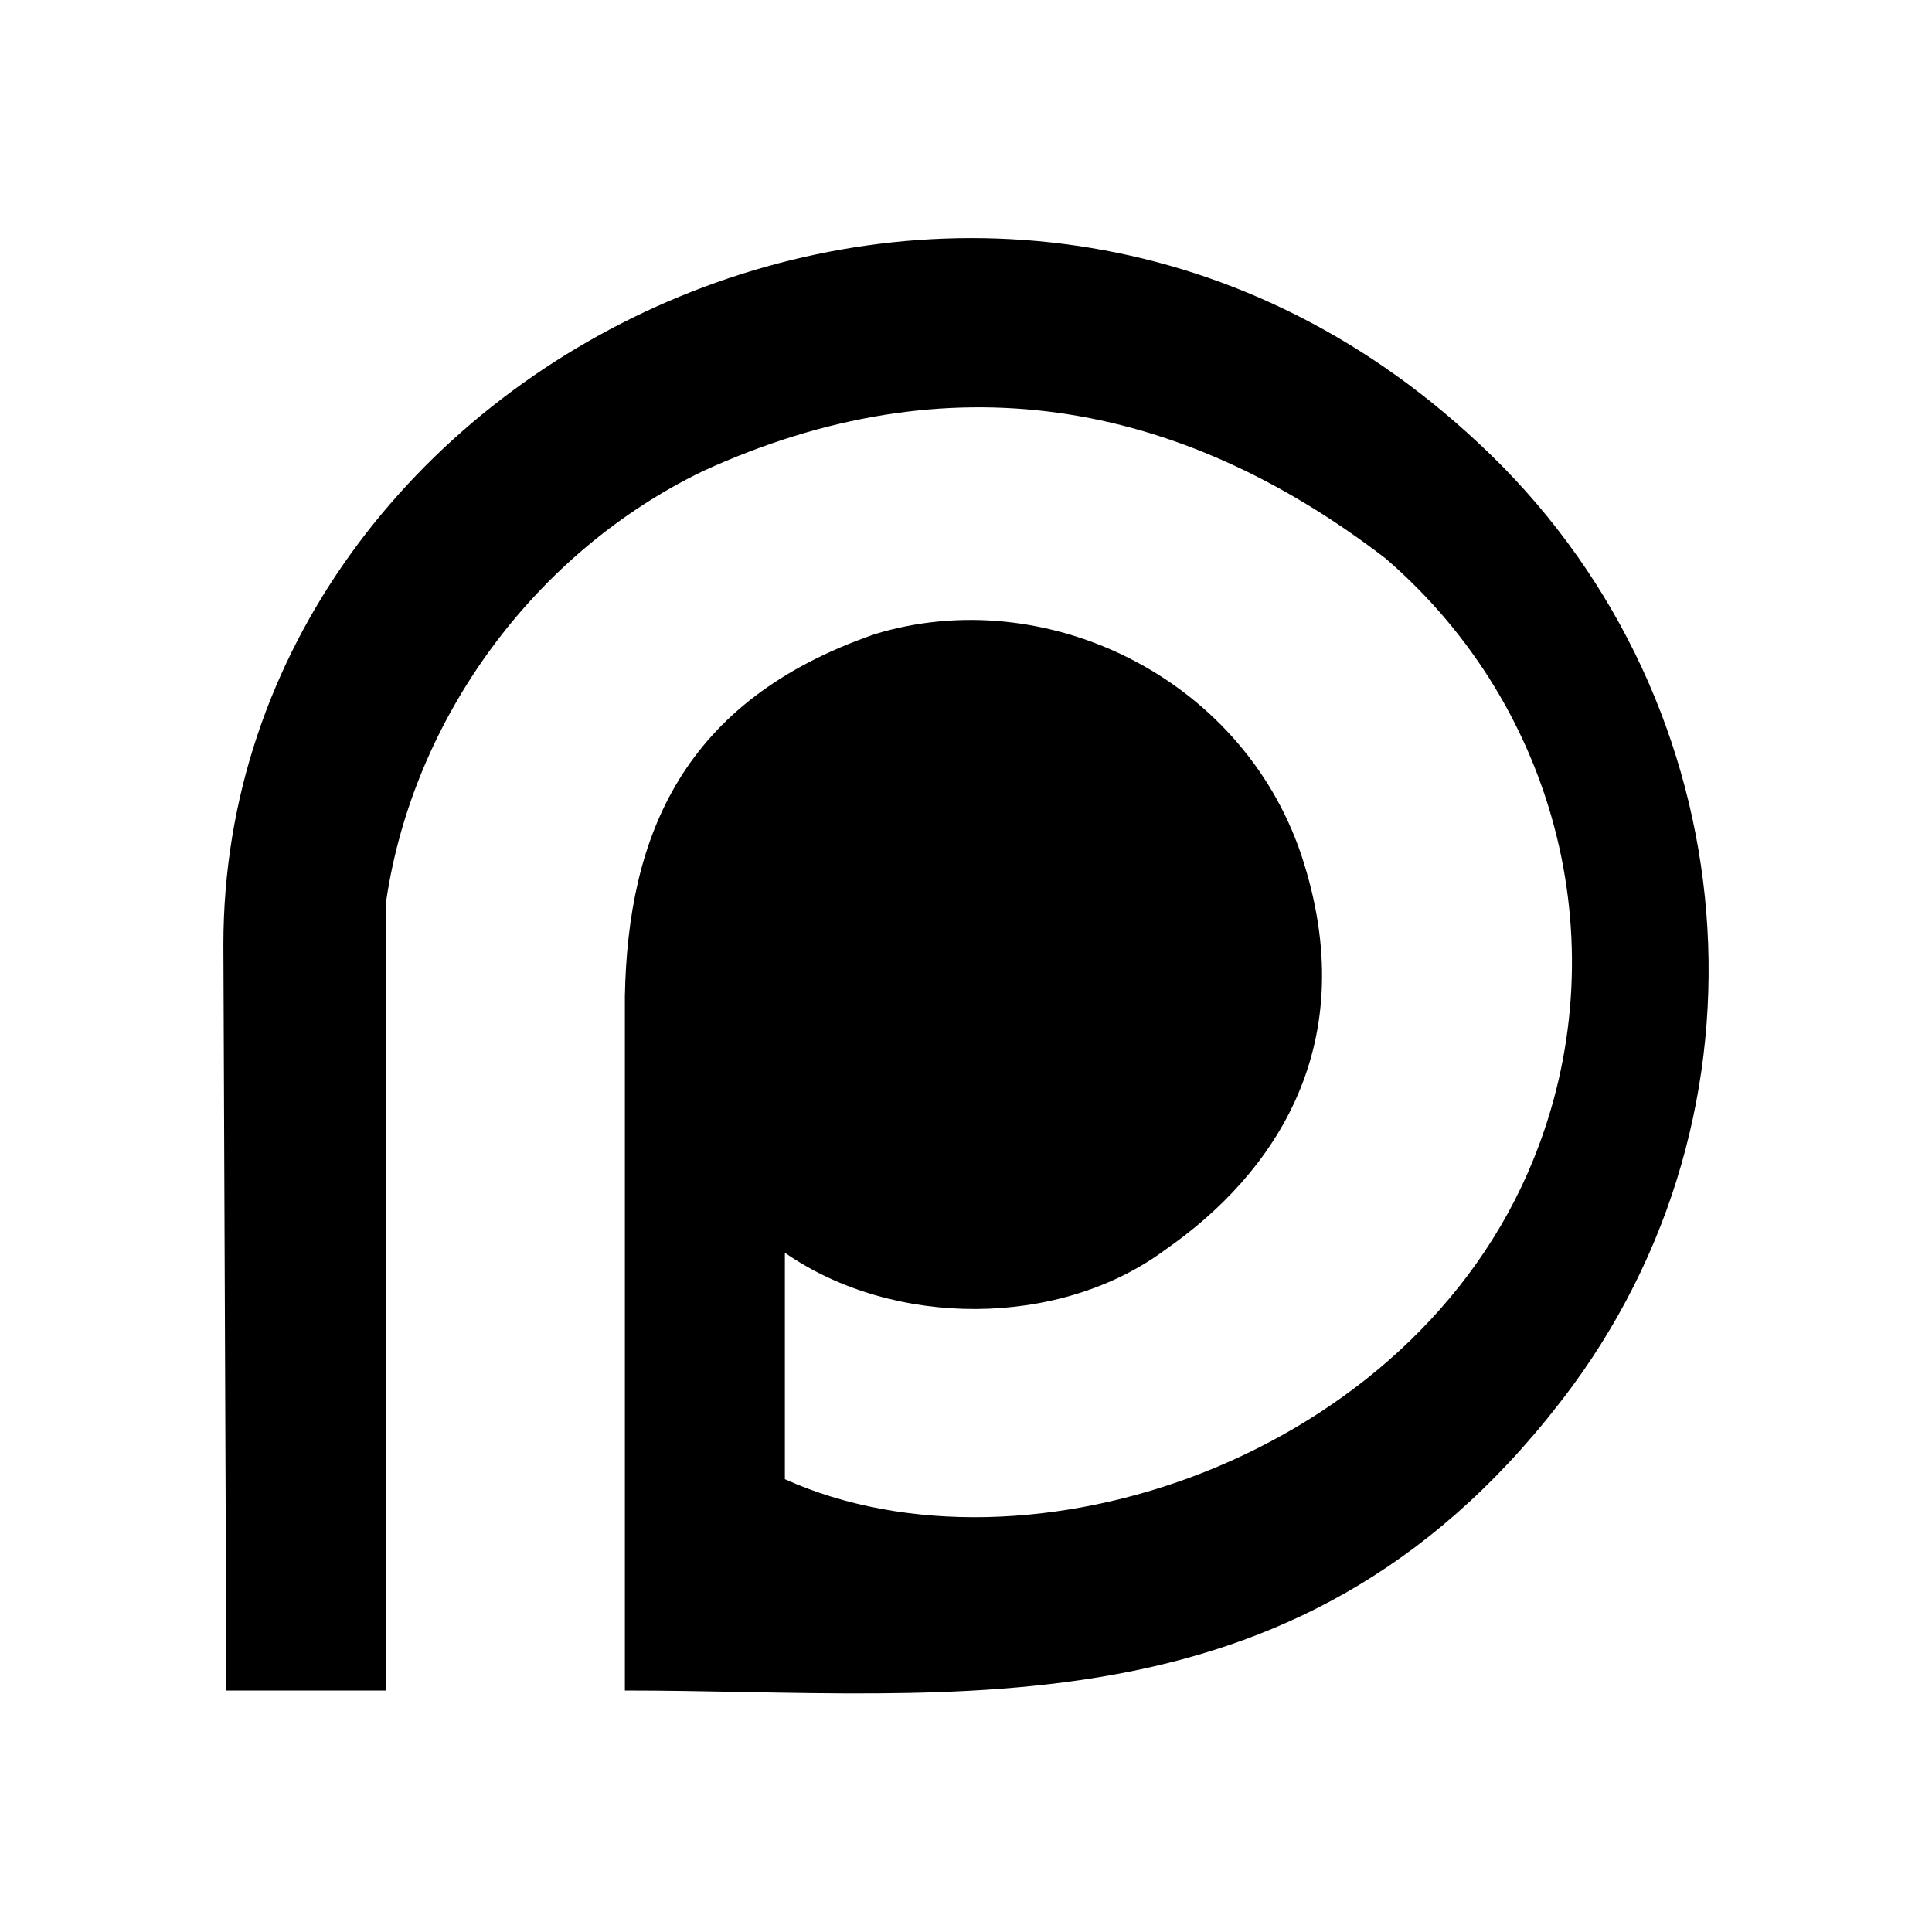 <!--Generator: Adobe Illustrator 16.0.3, SVG Export Plug-In . SVG Version: 6.00 Build 0)--><svg xmlns="http://www.w3.org/2000/svg" width="64" height="64"><path d="M7.4 31.3C7.4 11.8 32.8-.5 49 14.7c8.7 8.1 10.2 21.5 3.1 31.2C43.3 57.8 31.7 56 20.7 56V33c.1-5.3 1.9-9.8 8.3-12 5.6-1.7 12.1 1.4 14.1 7.3 2.1 6.3-.9 10.6-4.5 13.1-3.5 2.6-9 2.6-12.6.1V49c8 3.6 20.8-.7 24.8-10.6 2.8-6.9.9-14.9-4.9-19.9-6.9-5.3-14.5-6.6-22.6-2.9-5.6 2.7-9.6 8.2-10.5 14.2V56H7.5l-.1-24.7z"/></svg>